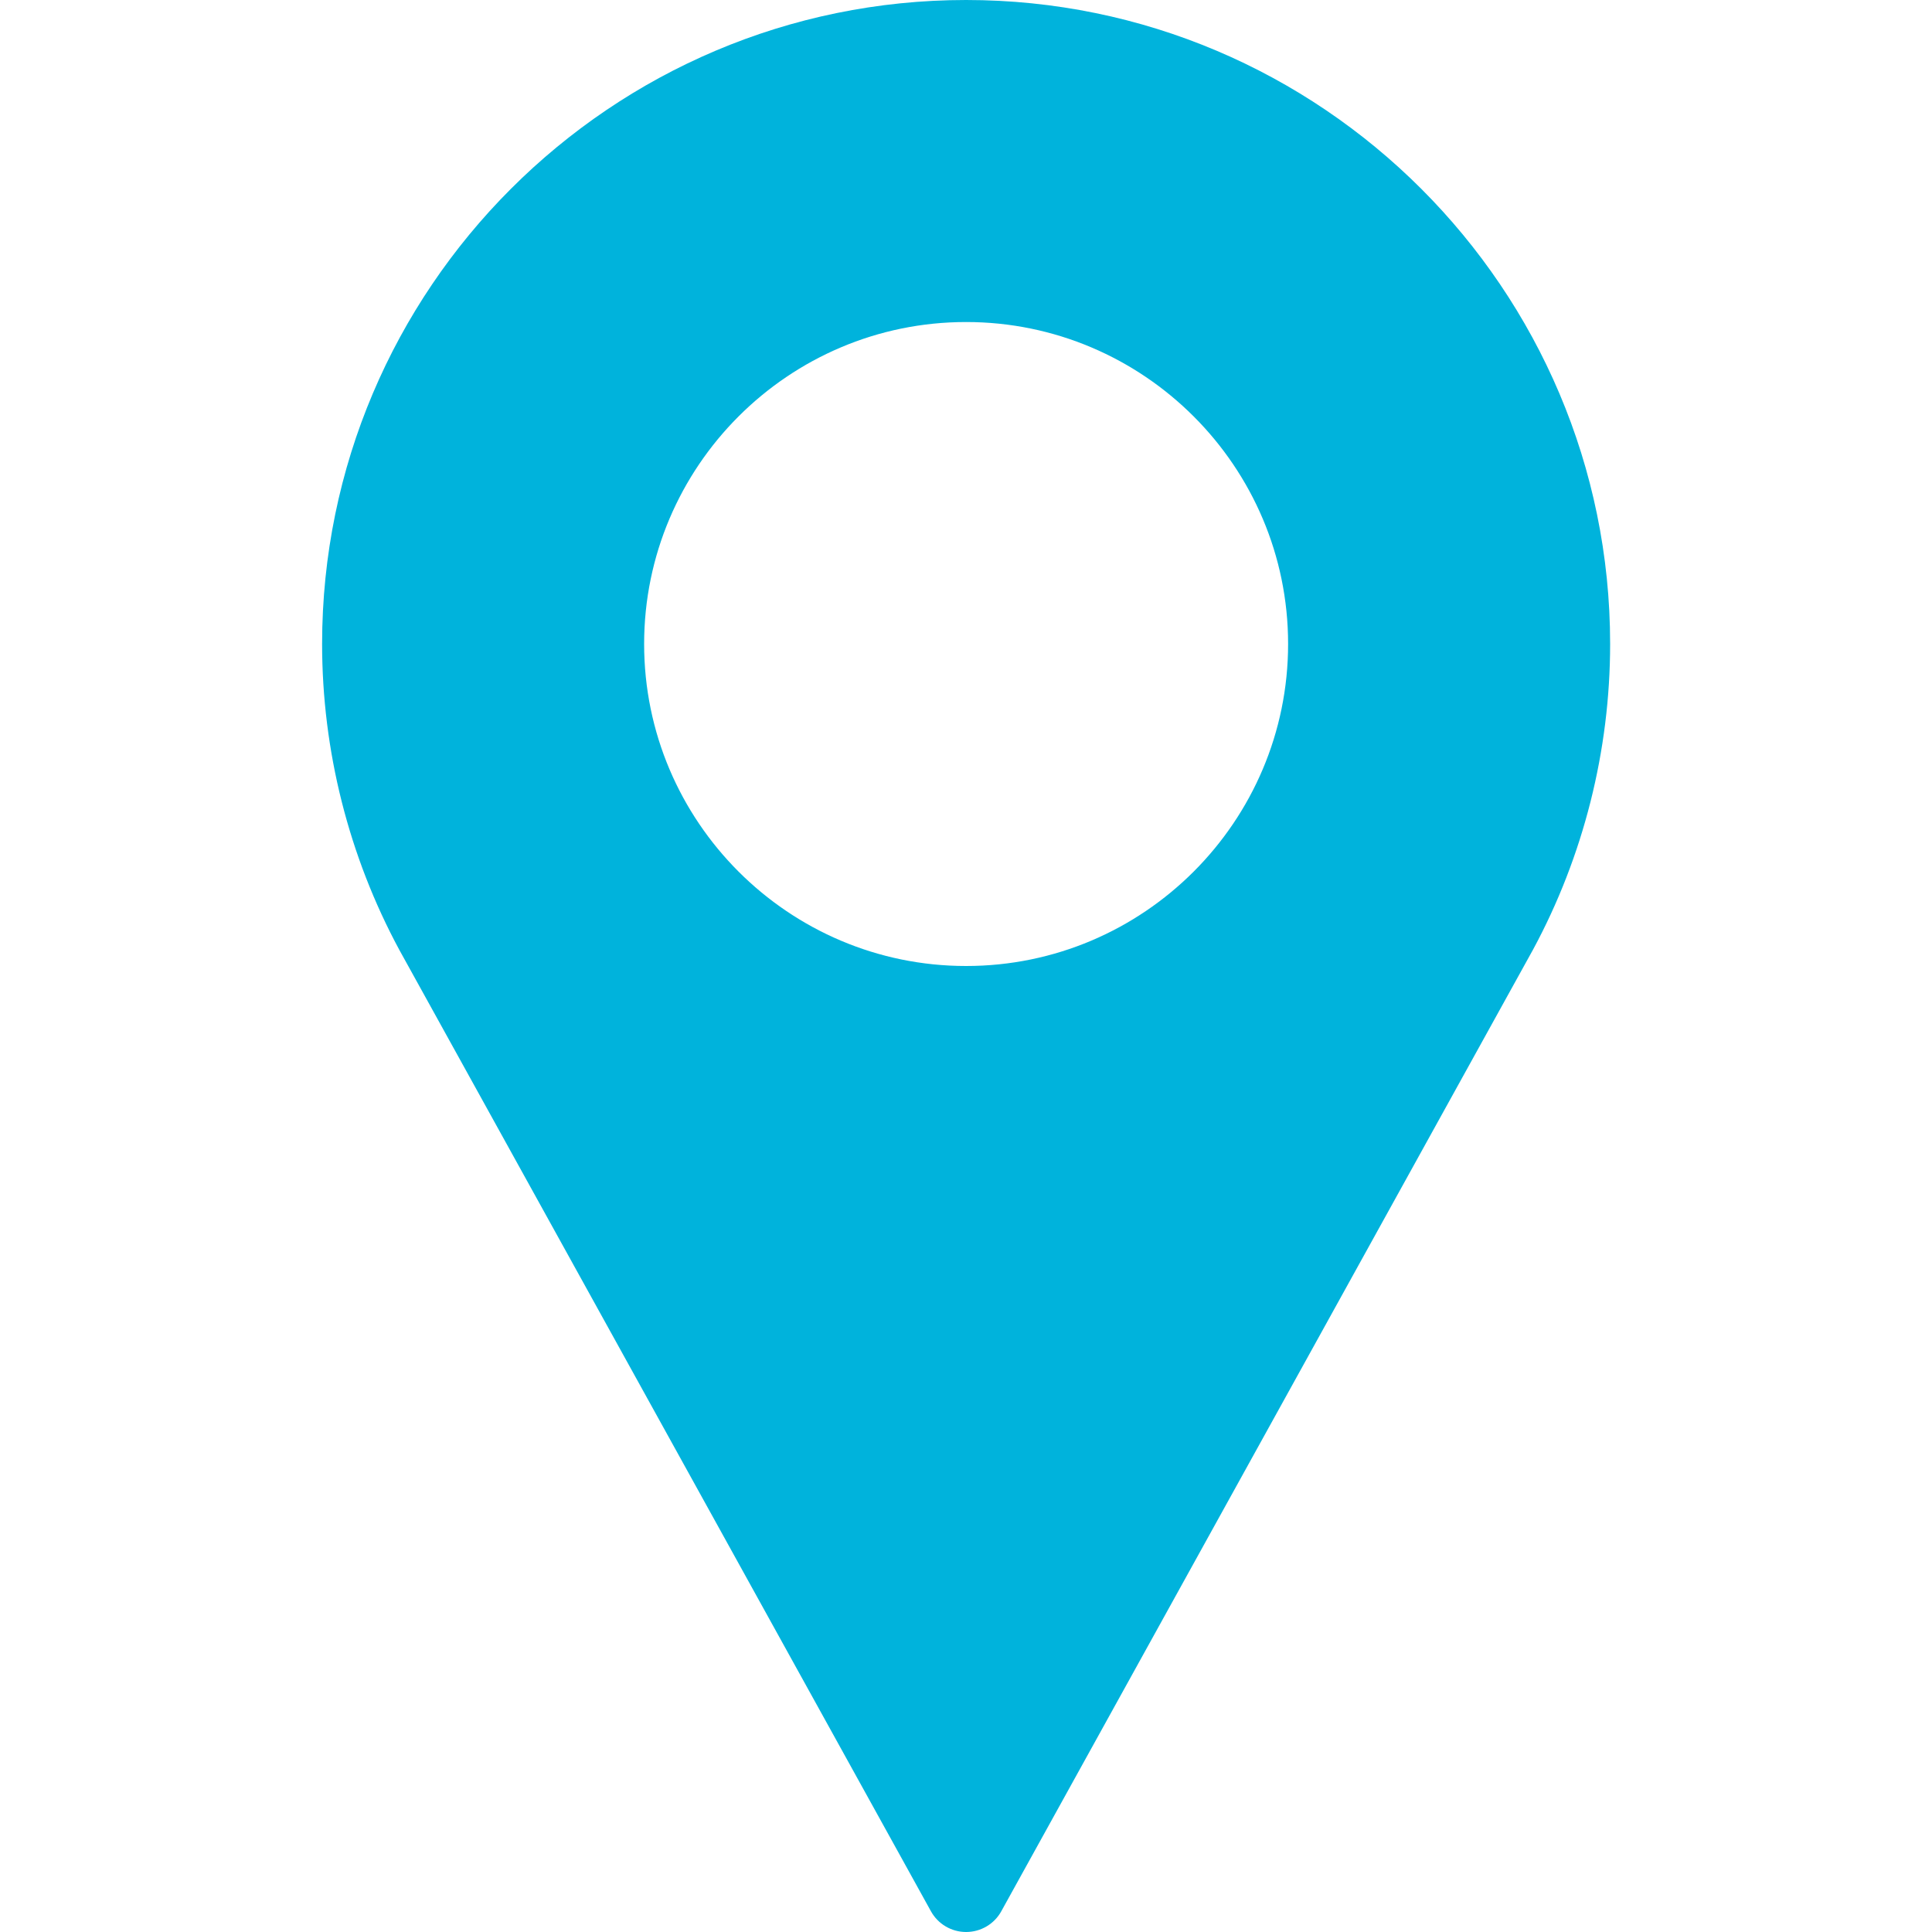 <svg width="25" height="25" viewBox="0 0 25 25" fill="none" xmlns="http://www.w3.org/2000/svg">
<path d="M12.501 0C7.906 0 4.168 3.738 4.168 8.333C4.168 9.713 4.513 11.08 5.168 12.293L12.046 24.731C12.137 24.897 12.312 25 12.501 25C12.691 25 12.866 24.897 12.957 24.731L19.837 12.289C20.49 11.08 20.835 9.713 20.835 8.333C20.835 3.738 17.096 0 12.501 0ZM12.501 12.5C10.204 12.5 8.335 10.631 8.335 8.333C8.335 6.036 10.204 4.167 12.501 4.167C14.799 4.167 16.668 6.036 16.668 8.333C16.668 10.631 14.799 12.5 12.501 12.5Z" fill="#00B3DC"/>
</svg>
